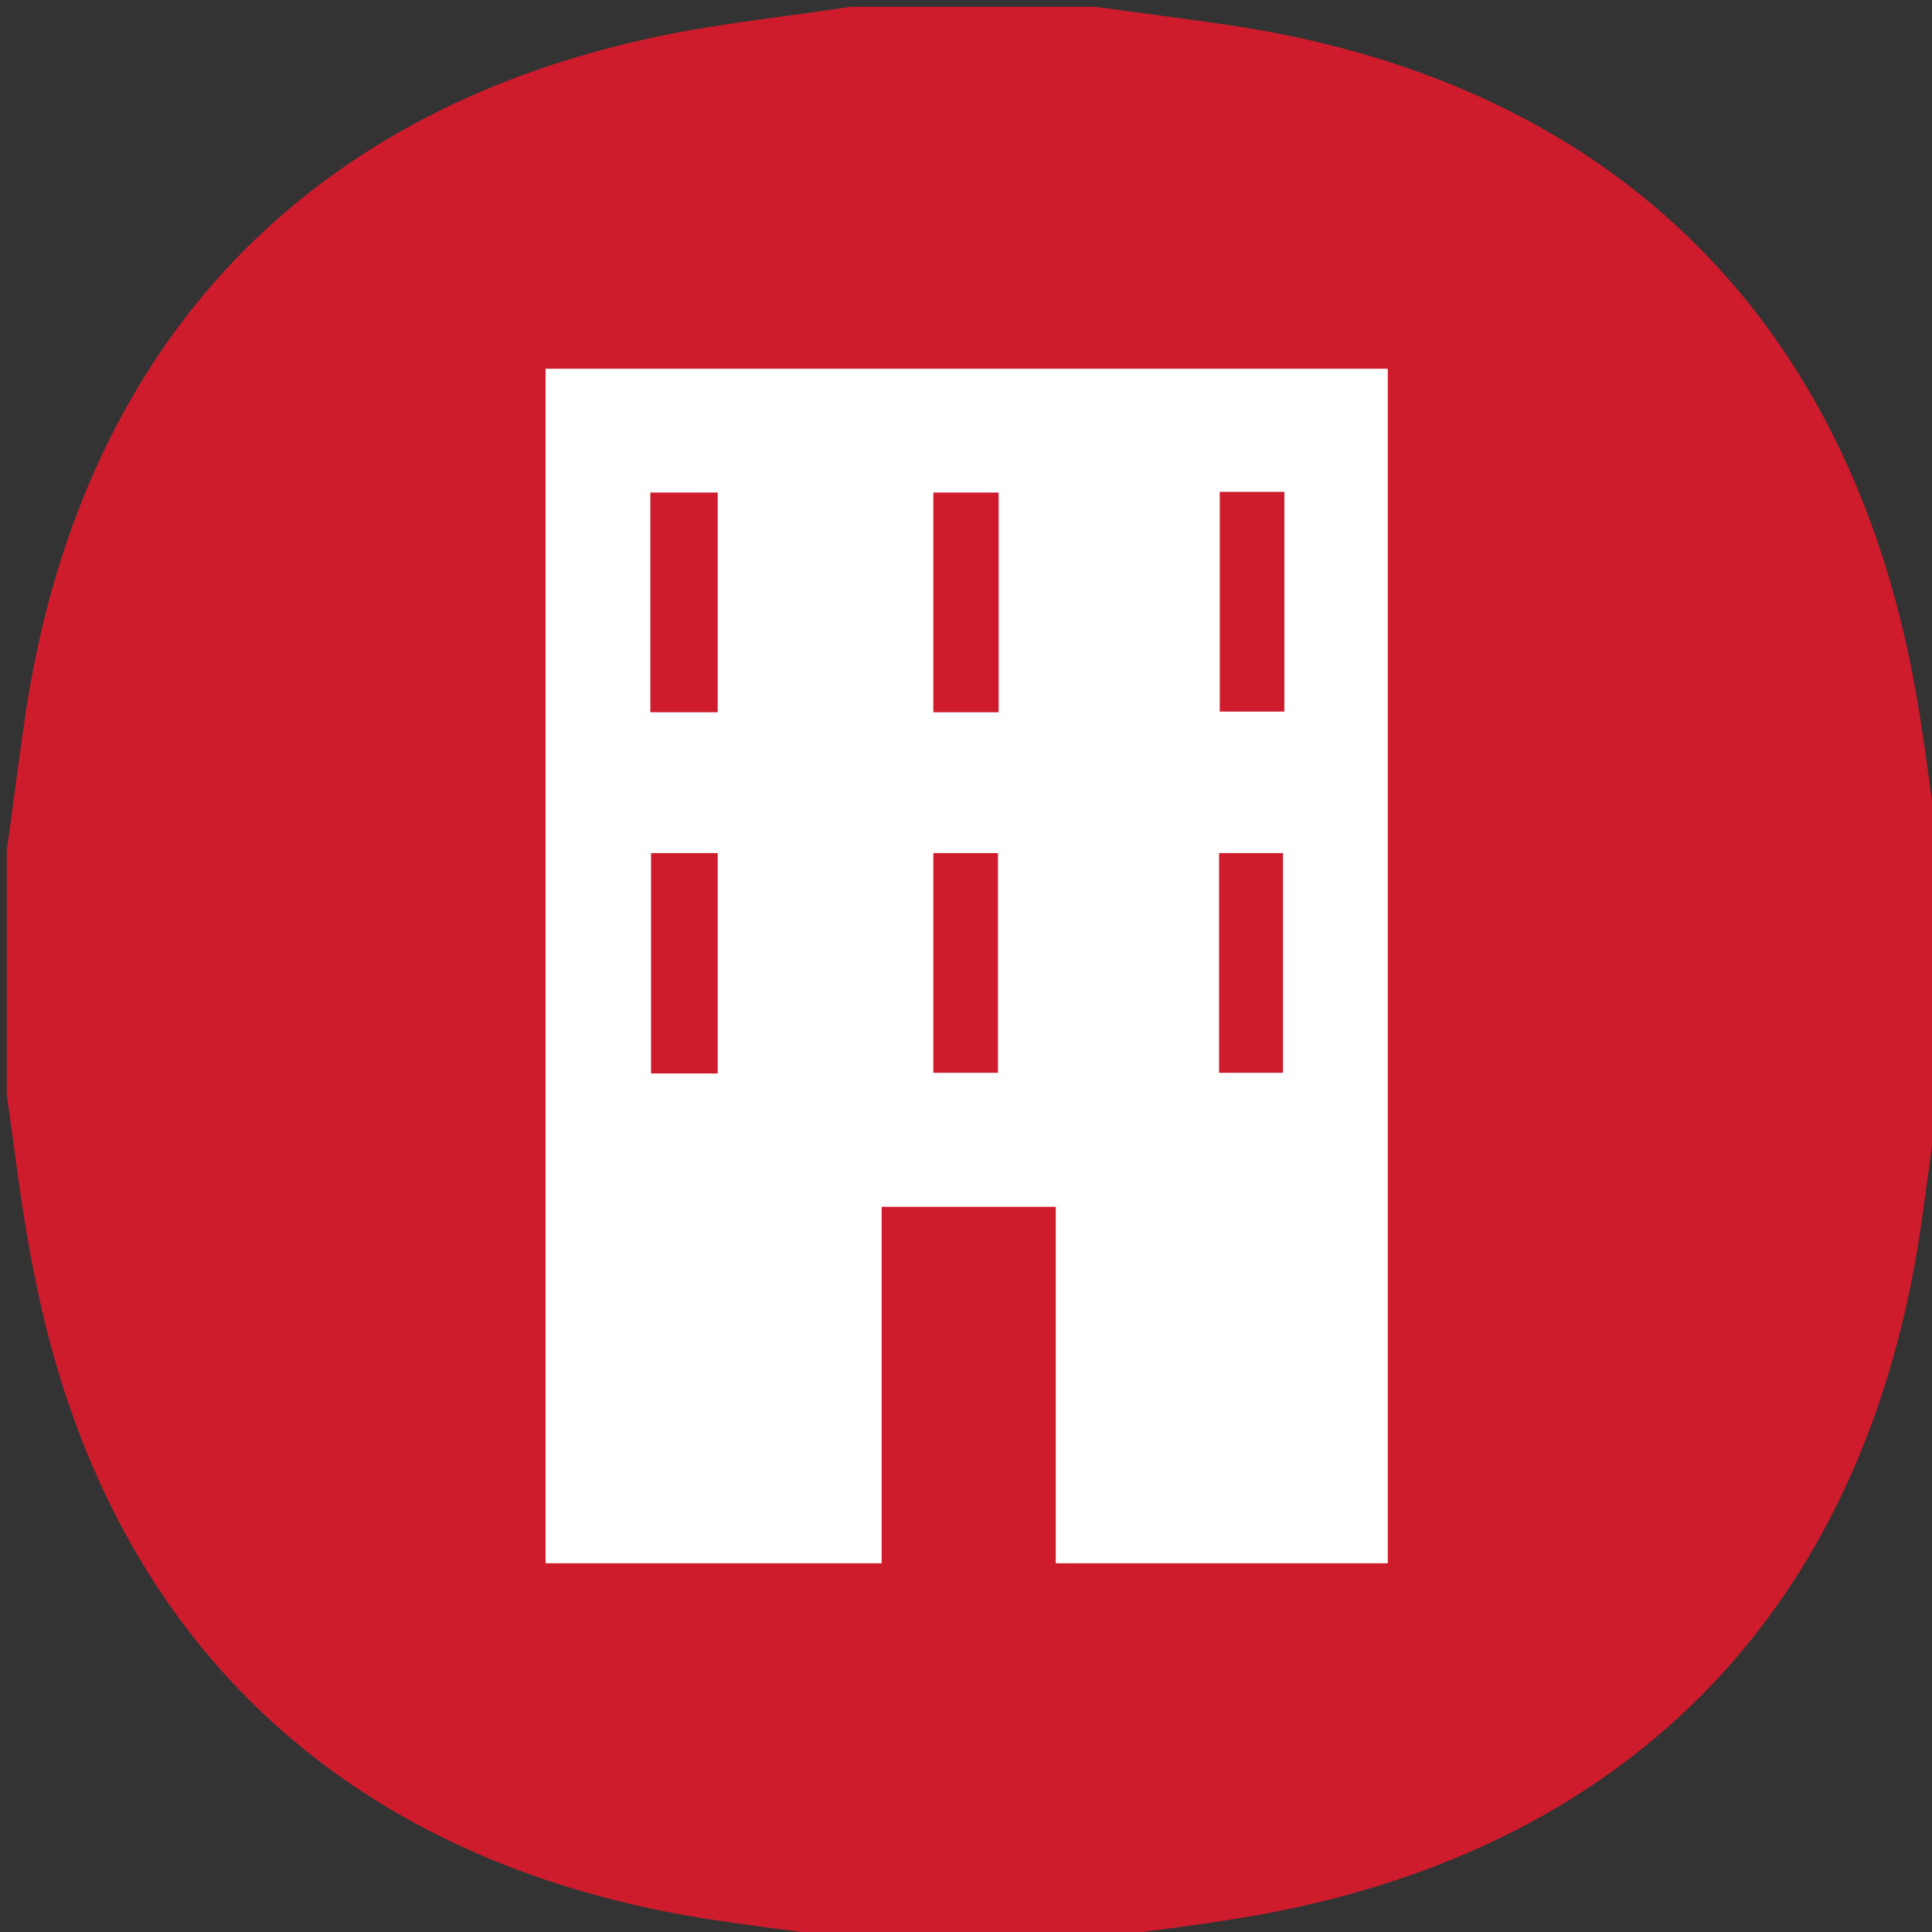 <?xml version="1.0" encoding="utf-8"?>
<!-- Generator: Adobe Illustrator 21.0.0, SVG Export Plug-In . SVG Version: 6.00 Build 0)  -->
<svg version="1.1" xmlns="http://www.w3.org/2000/svg" xmlns:xlink="http://www.w3.org/1999/xlink" x="0px" y="0px"
	 viewBox="0 0 284 284" style="enable-background:new 0 0 284 284;" xml:space="preserve">
<rect x="0" y="0" width="284" height="284" fill="#333333" stroke="none"/>
<style type="text/css">
	.st0{fill:#CE1C2D;}
	.st1{fill:#CE1C2D;enable-background:new    ;}
	.st2{fill:#FFFFFF;}
</style>
<g id="Calque_1">
	<g>
		<path class="st0" d="M285,125c0,12,0,24,0,36c-1,7.2-1.9,14.5-3,21.7c-8.6,53.2-41.4,87.6-93.9,98.2c-8.9,1.8-18,2.7-27,4.1
			c-12,0-24,0-36,0c-7.2-1-14.5-1.9-21.7-3c-53.2-8.6-87.7-41.4-98.2-93.9C3.3,179.1,2.3,170,1,161c0-12,0-24,0-36
			c1-7.2,1.9-14.5,3-21.7c8.6-53.2,41.4-87.6,94-98.2c8.9-1.8,18-2.7,27-4.1c12,0,24,0,36,0c7.2,1,14.5,1.9,21.7,3
			c53.2,8.6,87.6,41.3,98.2,93.9C282.7,106.9,283.7,116,285,125z"/>
	</g>
	<path class="st1" d="M0,0"/>
</g>
<g id="Calque_2">
	<path class="st2" d="M204,54.2c-41.6,0-82.7,0-123.8,0c0,58.7,0,117.1,0,175.6c16.5,0,32.7,0,49.4,0c0-17.6,0-34.9,0-52.4
		c8.7,0,16.8,0,25.6,0c0,17.8,0,35.2,0,52.4c16.7,0,32.7,0,48.8,0C204,171.1,204,112.8,204,54.2z"/>
	<path class="st0" d="M105.5,104.7c-3.5,0-6.6,0-9.9,0c0-10.9,0-21.4,0-32.3c3.3,0,6.4,0,9.9,0C105.5,83,105.5,93.6,105.5,104.7z"/>
	<path class="st0" d="M95.7,125.4c3.2,0,6.3,0,9.8,0c0,10.7,0,21.4,0,32.4c-3.2,0-6.3,0-9.8,0C95.7,147,95.7,136.3,95.7,125.4z"/>
	<path class="st0" d="M146.8,104.7c-3.4,0-6.3,0-9.6,0c0-10.8,0-21.4,0-32.3c3.2,0,6.2,0,9.6,0C146.8,83.1,146.8,93.7,146.8,104.7z"
		/>
	<path class="st0" d="M179.3,72.3c3.4,0,6.3,0,9.5,0c0,10.8,0,21.4,0,32.3c-3.2,0-6.1,0-9.5,0C179.3,94.1,179.3,83.4,179.3,72.3z"/>
	<path class="st0" d="M137.2,125.4c3.1,0,6.1,0,9.5,0c0,10.7,0,21.4,0,32.3c-3.1,0-6,0-9.5,0C137.2,147,137.2,136.4,137.2,125.4z"/>
	<path class="st0" d="M179.2,125.4c3.1,0,6,0,9.4,0c0,10.7,0,21.3,0,32.3c-3.1,0-6,0-9.4,0C179.2,147,179.2,136.4,179.2,125.4z"/>
</g>
</svg>
